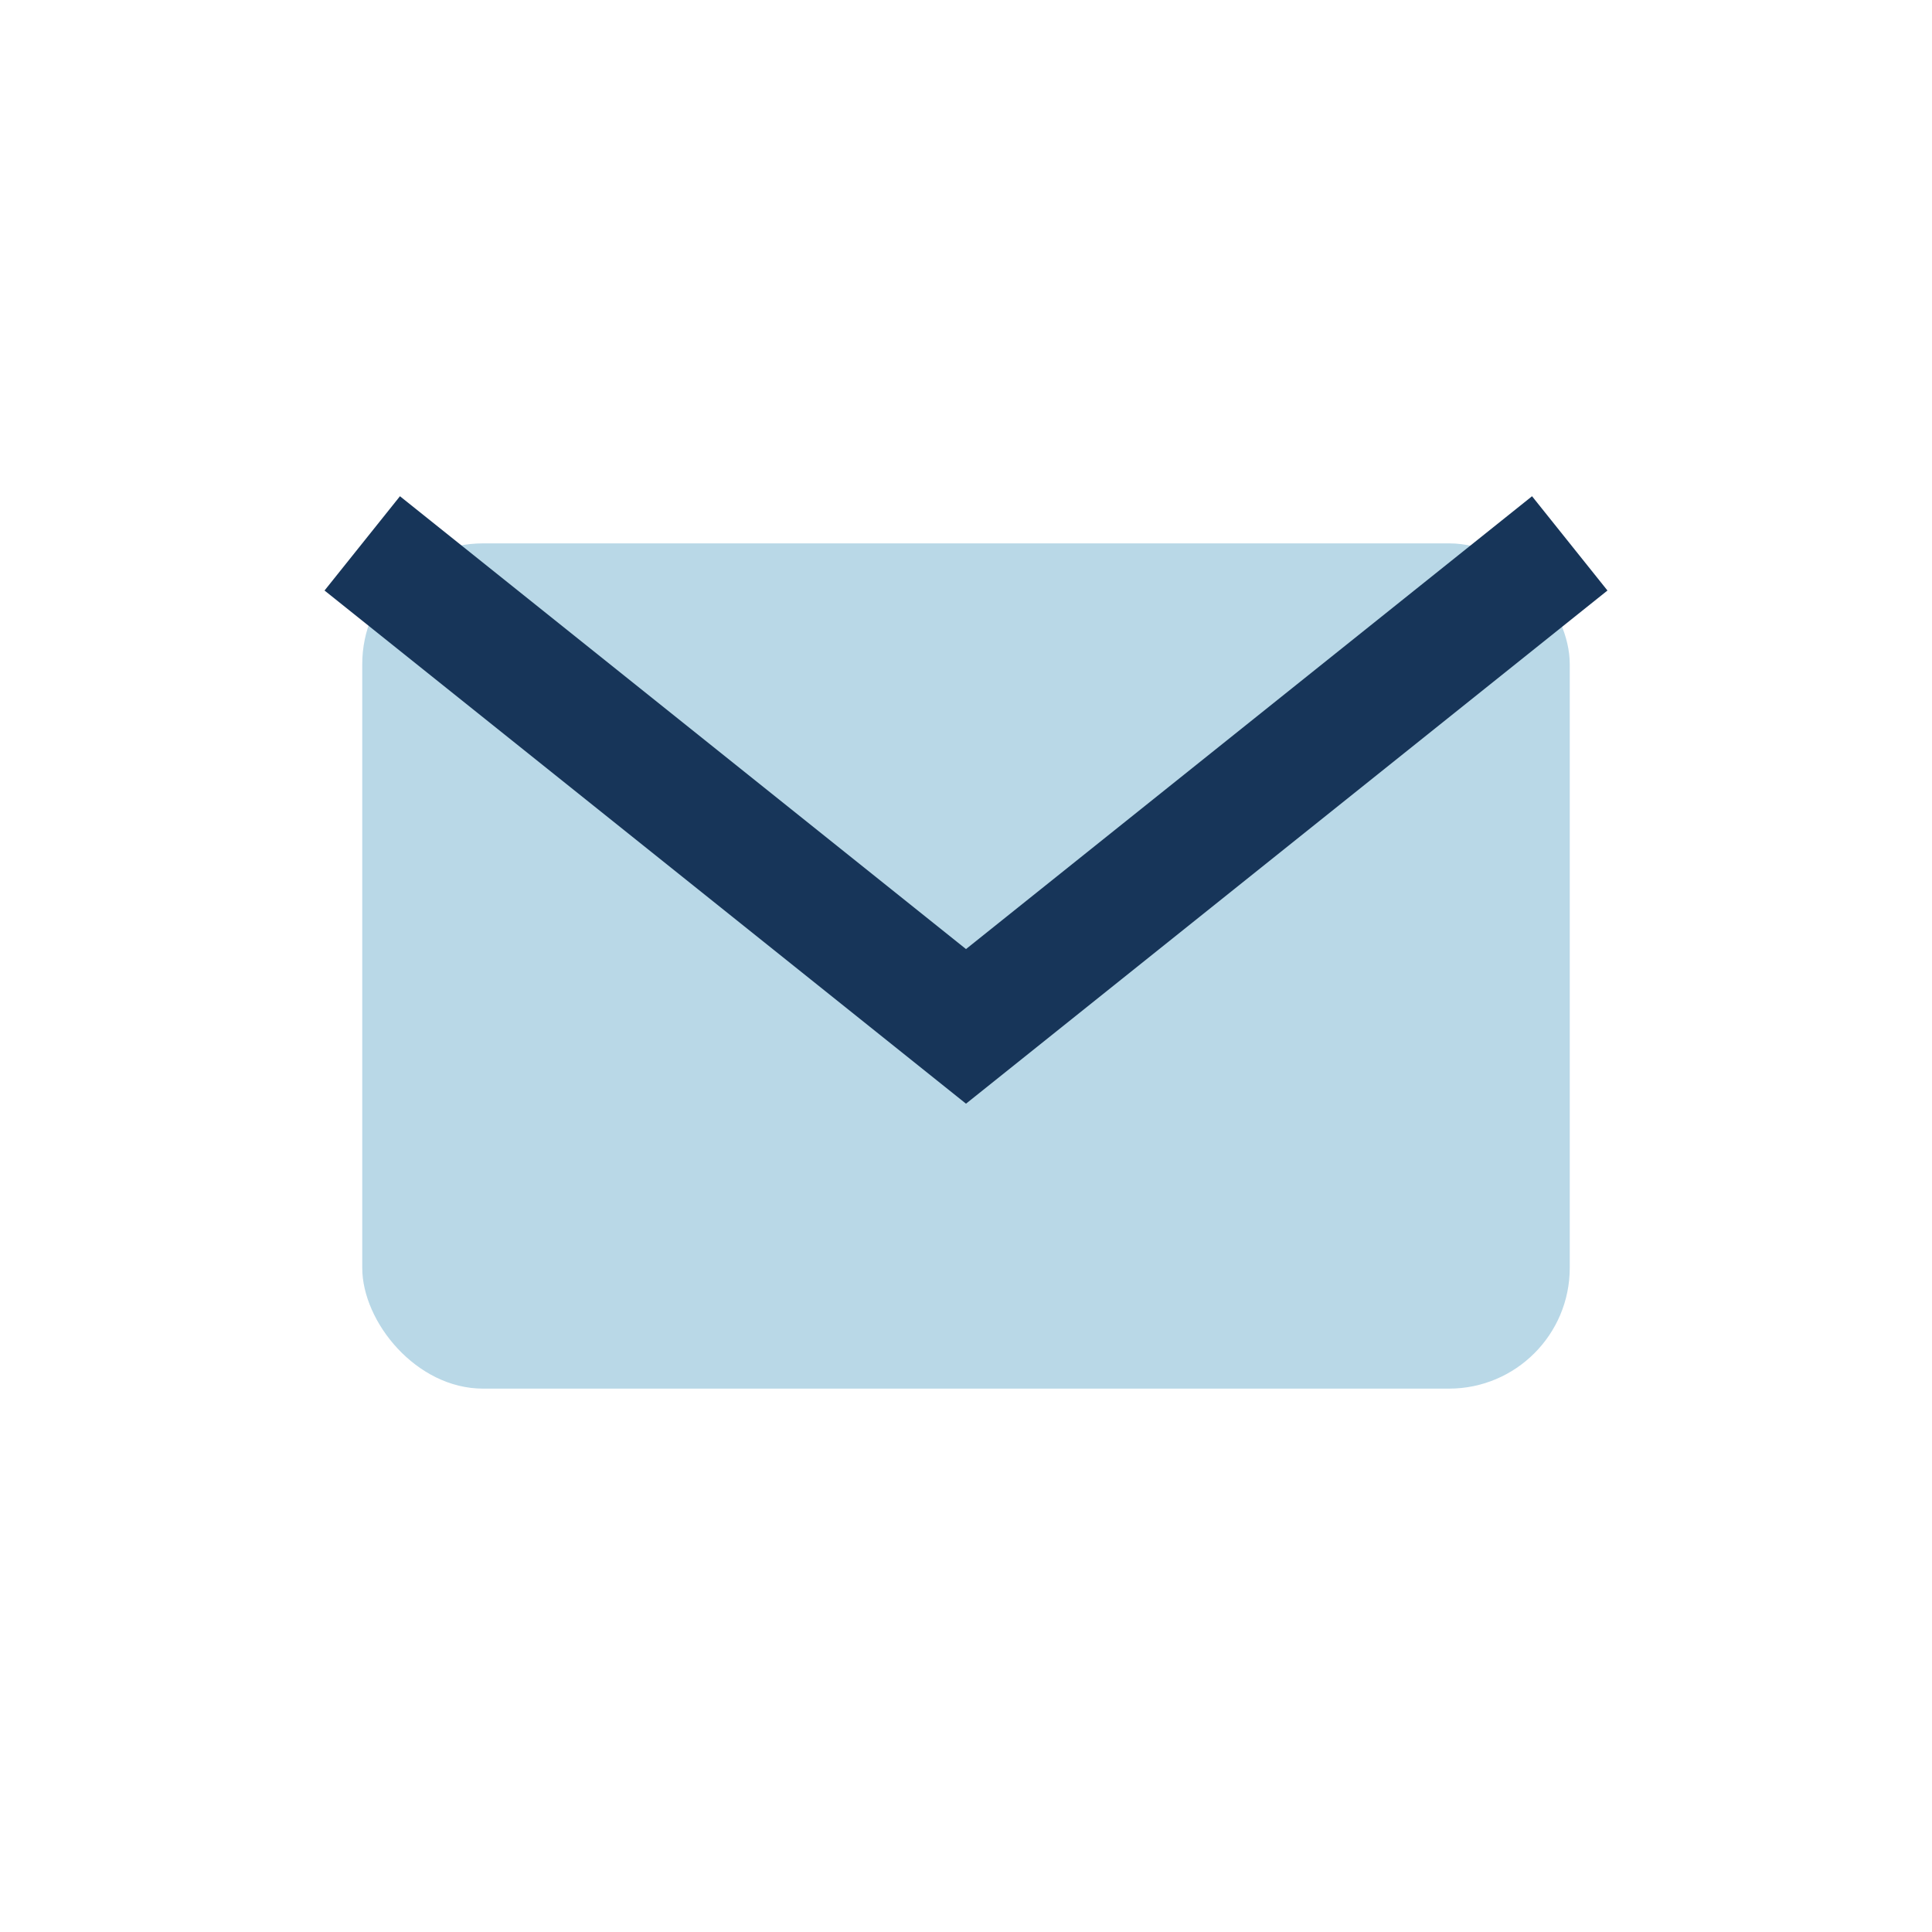 <?xml version="1.0" encoding="UTF-8"?>
<svg xmlns="http://www.w3.org/2000/svg" width="32" height="32" viewBox="0 0 32 32"><rect x="6" y="9" width="20" height="14" rx="2" fill="#B9D8E7"/><path d="M6 9l10 8 10-8" fill="none" stroke="#173559" stroke-width="2"/></svg>